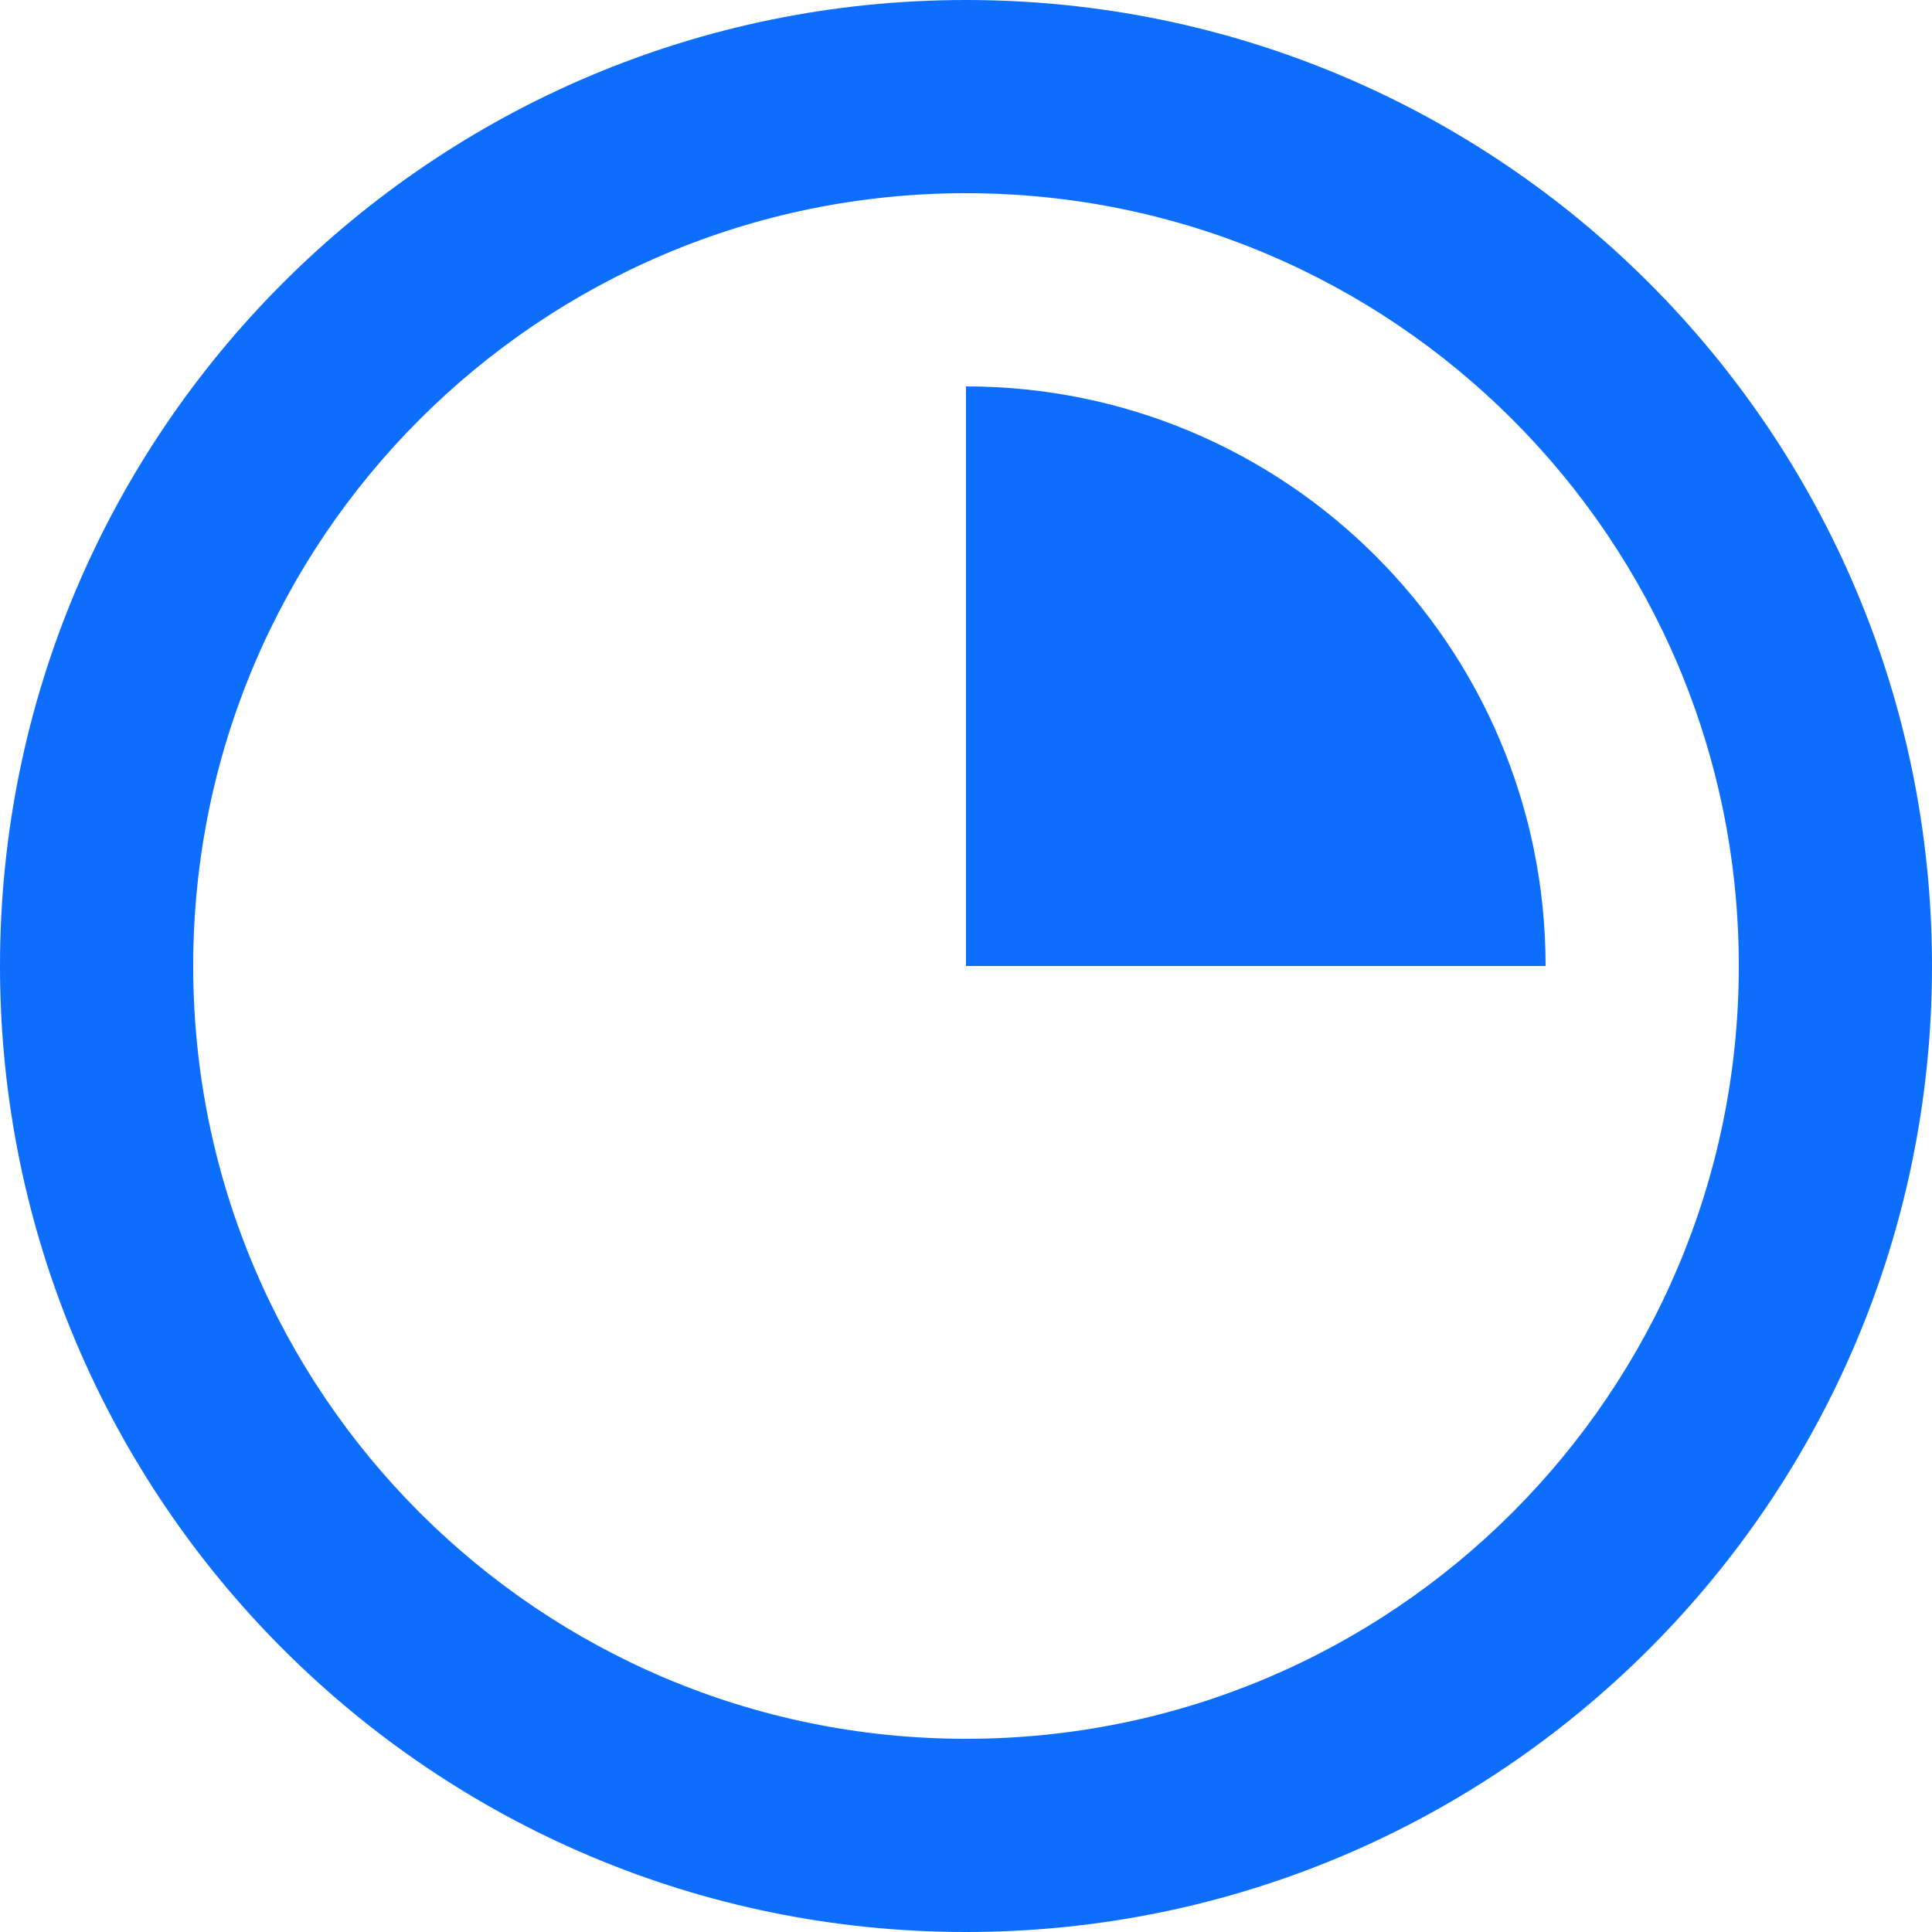 
<svg width="40" height="40" viewBox="0 0 40 40" fill="none" xmlns="http://www.w3.org/2000/svg">
  <!-- Outer ring -->
  <path d="M20 0C31.046 0 40 8.954 40 20C40 31.046 31.046 40 20 40C8.954 40 0 31.046 0 20C0 8.954 8.954 0 20 0ZM20 4C11.163 4 4 11.163 4 20C4 28.837 11.163 36 20 36C28.837 36 36 28.837 36 20C36 11.163 28.837 4 20 4Z" fill="#0d6efd"/>
  <!-- Inner circle with cut -->
  <path d="M20 8C26.627 8 32 13.373 32 20H20V8Z" fill="#0d6efd"/>
</svg>

